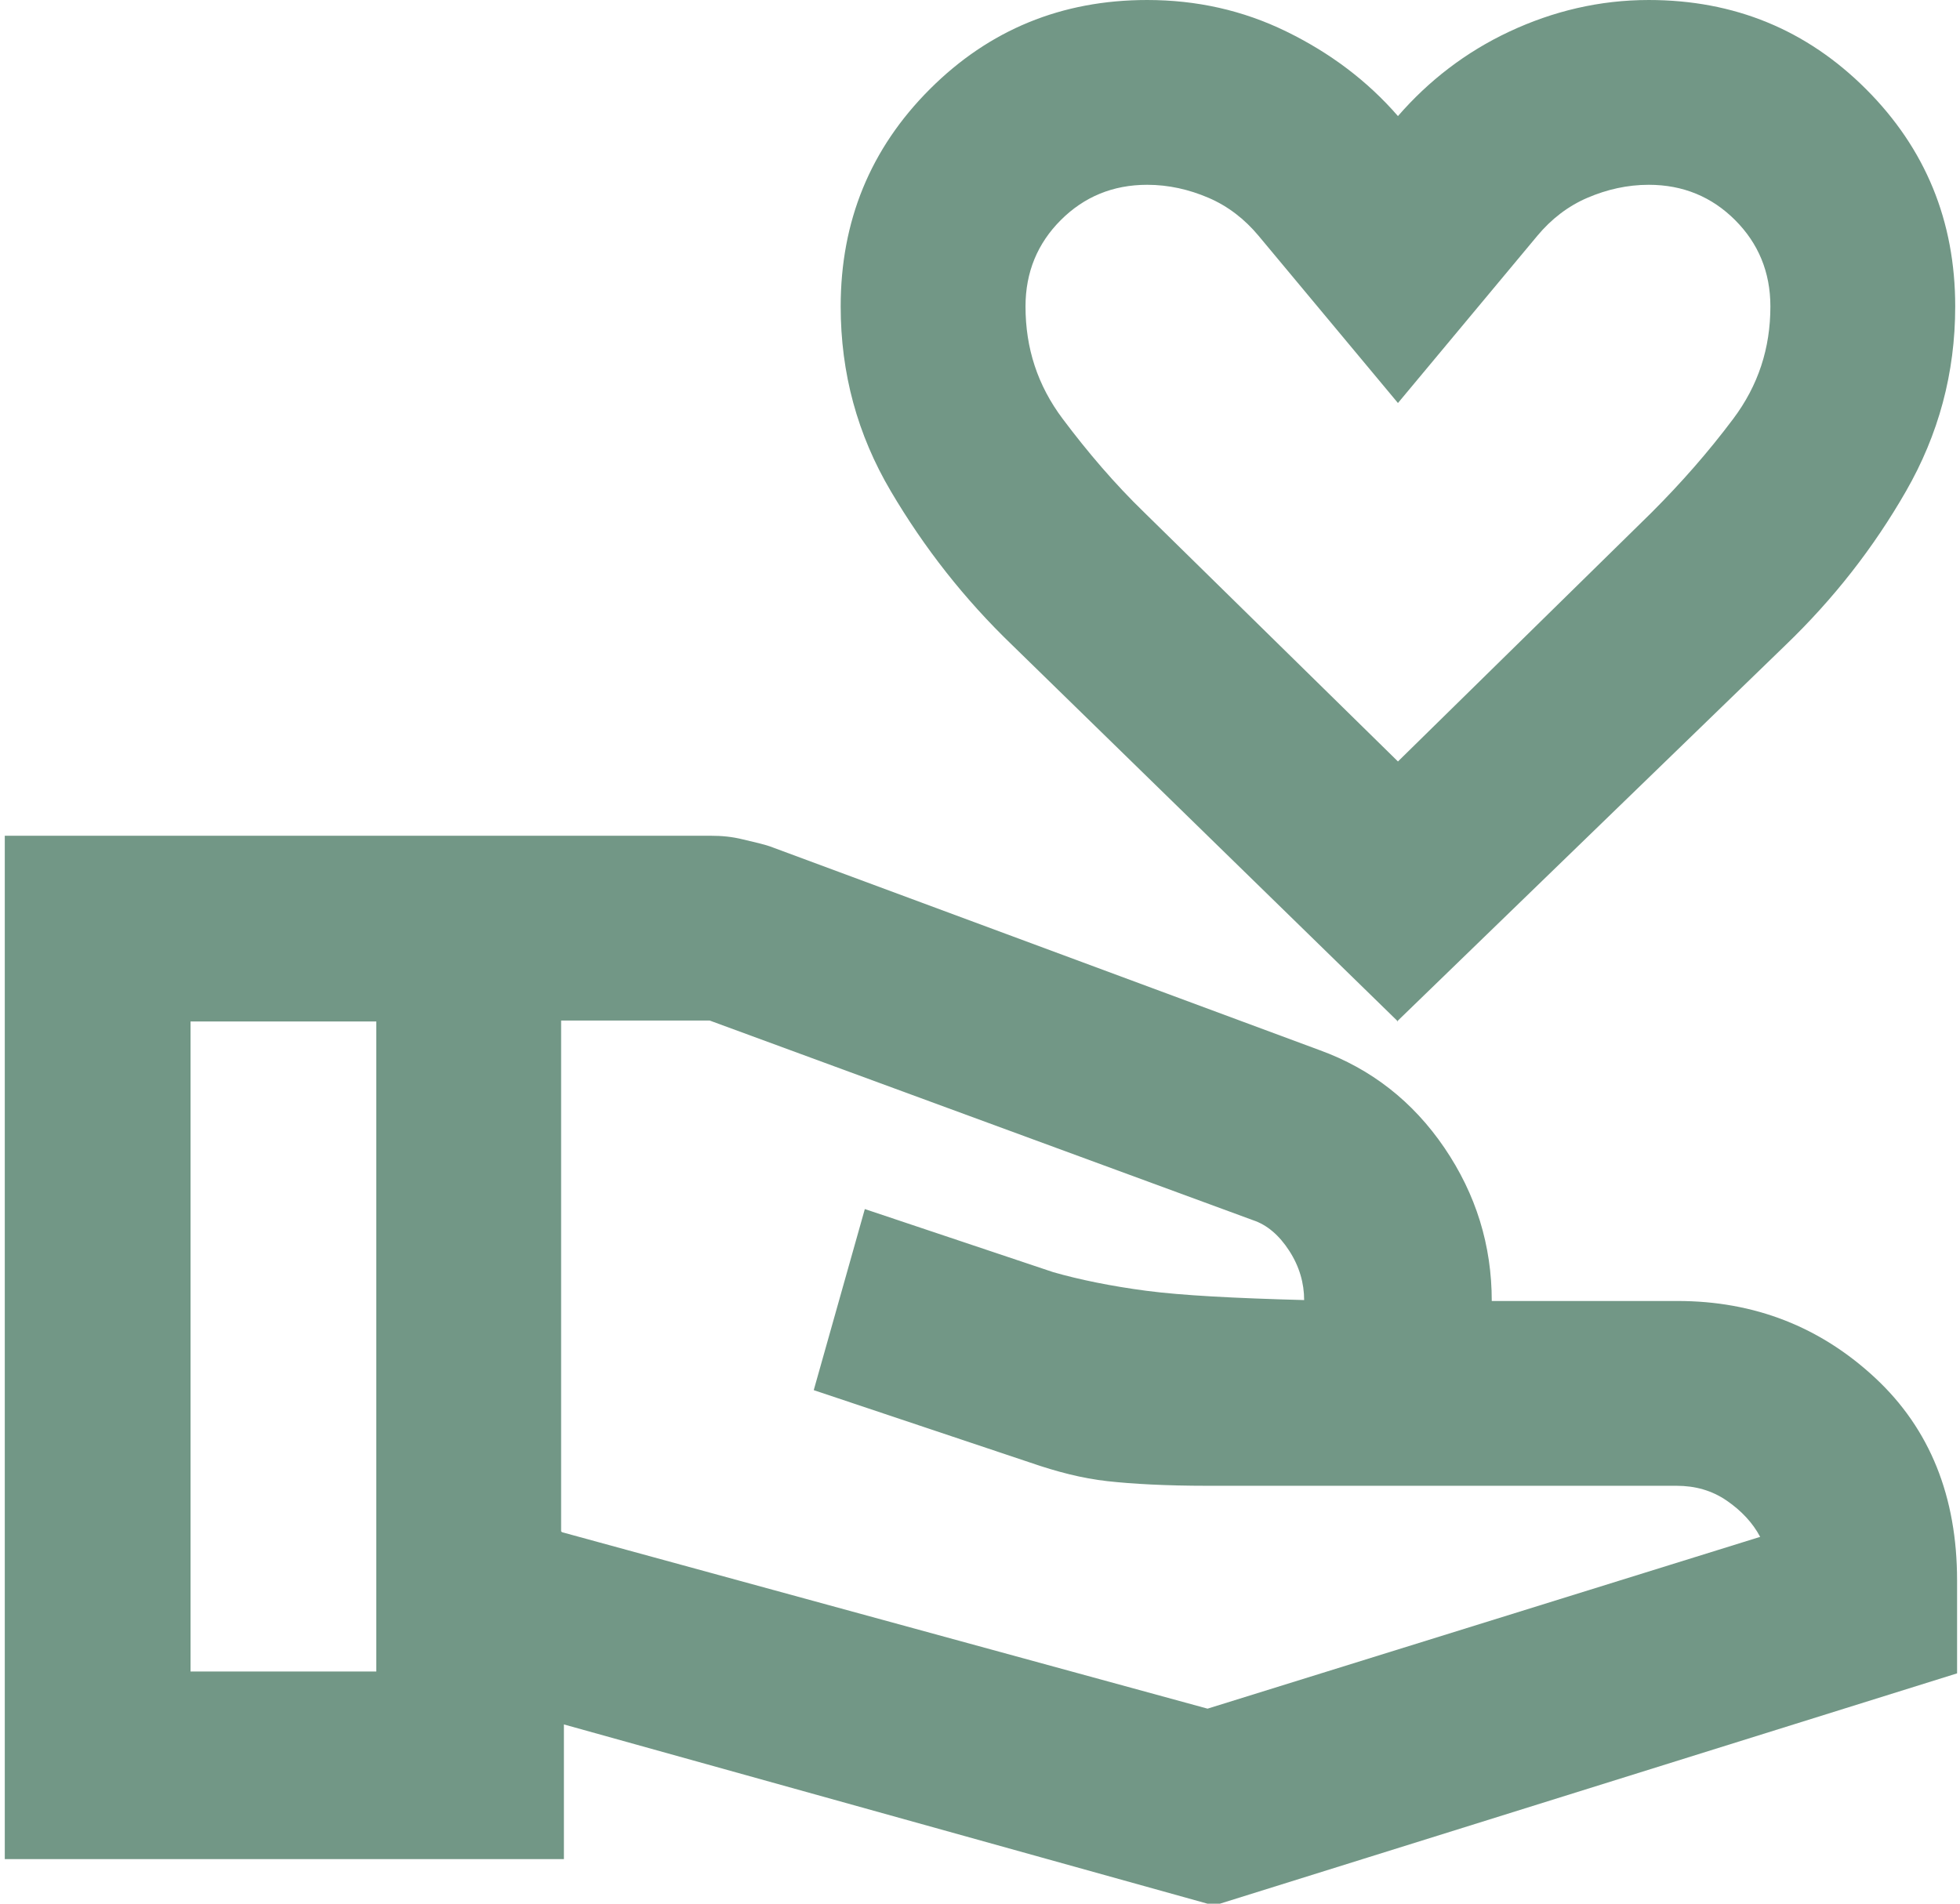 <?xml version="1.0" encoding="UTF-8"?>
<svg xmlns="http://www.w3.org/2000/svg" id="Ebene_1" data-name="Ebene 1" viewBox="0 0 21 20.5" width="70" height="68">
  <defs>
    <style>
      .cls-1 {
        fill: #729786;
        stroke-width: 0px;
      }
    </style>
  </defs>
  <path class="cls-1" d="m15,11l-4.15-4.05c-.52-.5-.95-1.05-1.31-1.66s-.54-1.27-.54-1.99c0-.92.32-1.7.96-2.34s1.42-.96,2.34-.96c.53,0,1.03.11,1.5.34s.87.53,1.2.91c.33-.38.73-.69,1.2-.91s.97-.34,1.5-.34c.92,0,1.7.32,2.34.96s.96,1.42.96,2.34c0,.72-.18,1.38-.53,1.99s-.78,1.16-1.3,1.66l-4.18,4.05Zm0-2.8l2.73-2.68c.32-.32.61-.65.88-1.01s.4-.76.4-1.21c0-.37-.13-.68-.38-.93s-.56-.38-.93-.38c-.23,0-.45.05-.66.14s-.39.23-.54.41l-1.5,1.8-1.5-1.8c-.15-.18-.33-.32-.54-.41s-.43-.14-.66-.14c-.37,0-.68.13-.93.38s-.38.56-.38.93c0,.45.13.85.4,1.21s.56.7.88,1.01l2.73,2.68Zm-9,8.3l6.95,1.9,5.95-1.85c-.08-.15-.2-.28-.36-.39s-.34-.16-.54-.16h-5.05c-.45,0-.81-.02-1.08-.05-.27-.03-.54-.1-.83-.2l-2.33-.78.55-1.95,2.03.68c.28.08.62.15,1,.2s.95.08,1.7.1c0-.18-.05-.36-.16-.53s-.24-.28-.39-.33l-5.85-2.15h-1.6v5.5Zm-6,3.5v-11h7.6c.12,0,.23.01.35.04s.23.05.33.09l5.88,2.18c.55.2,1,.55,1.34,1.05s.51,1.05.51,1.65h2c.83,0,1.54.28,2.13.83s.88,1.28.88,2.18v1l-8,2.5-7-1.95v1.45H0Zm2-2h2v-7h-2v7Z"/>
</svg>

